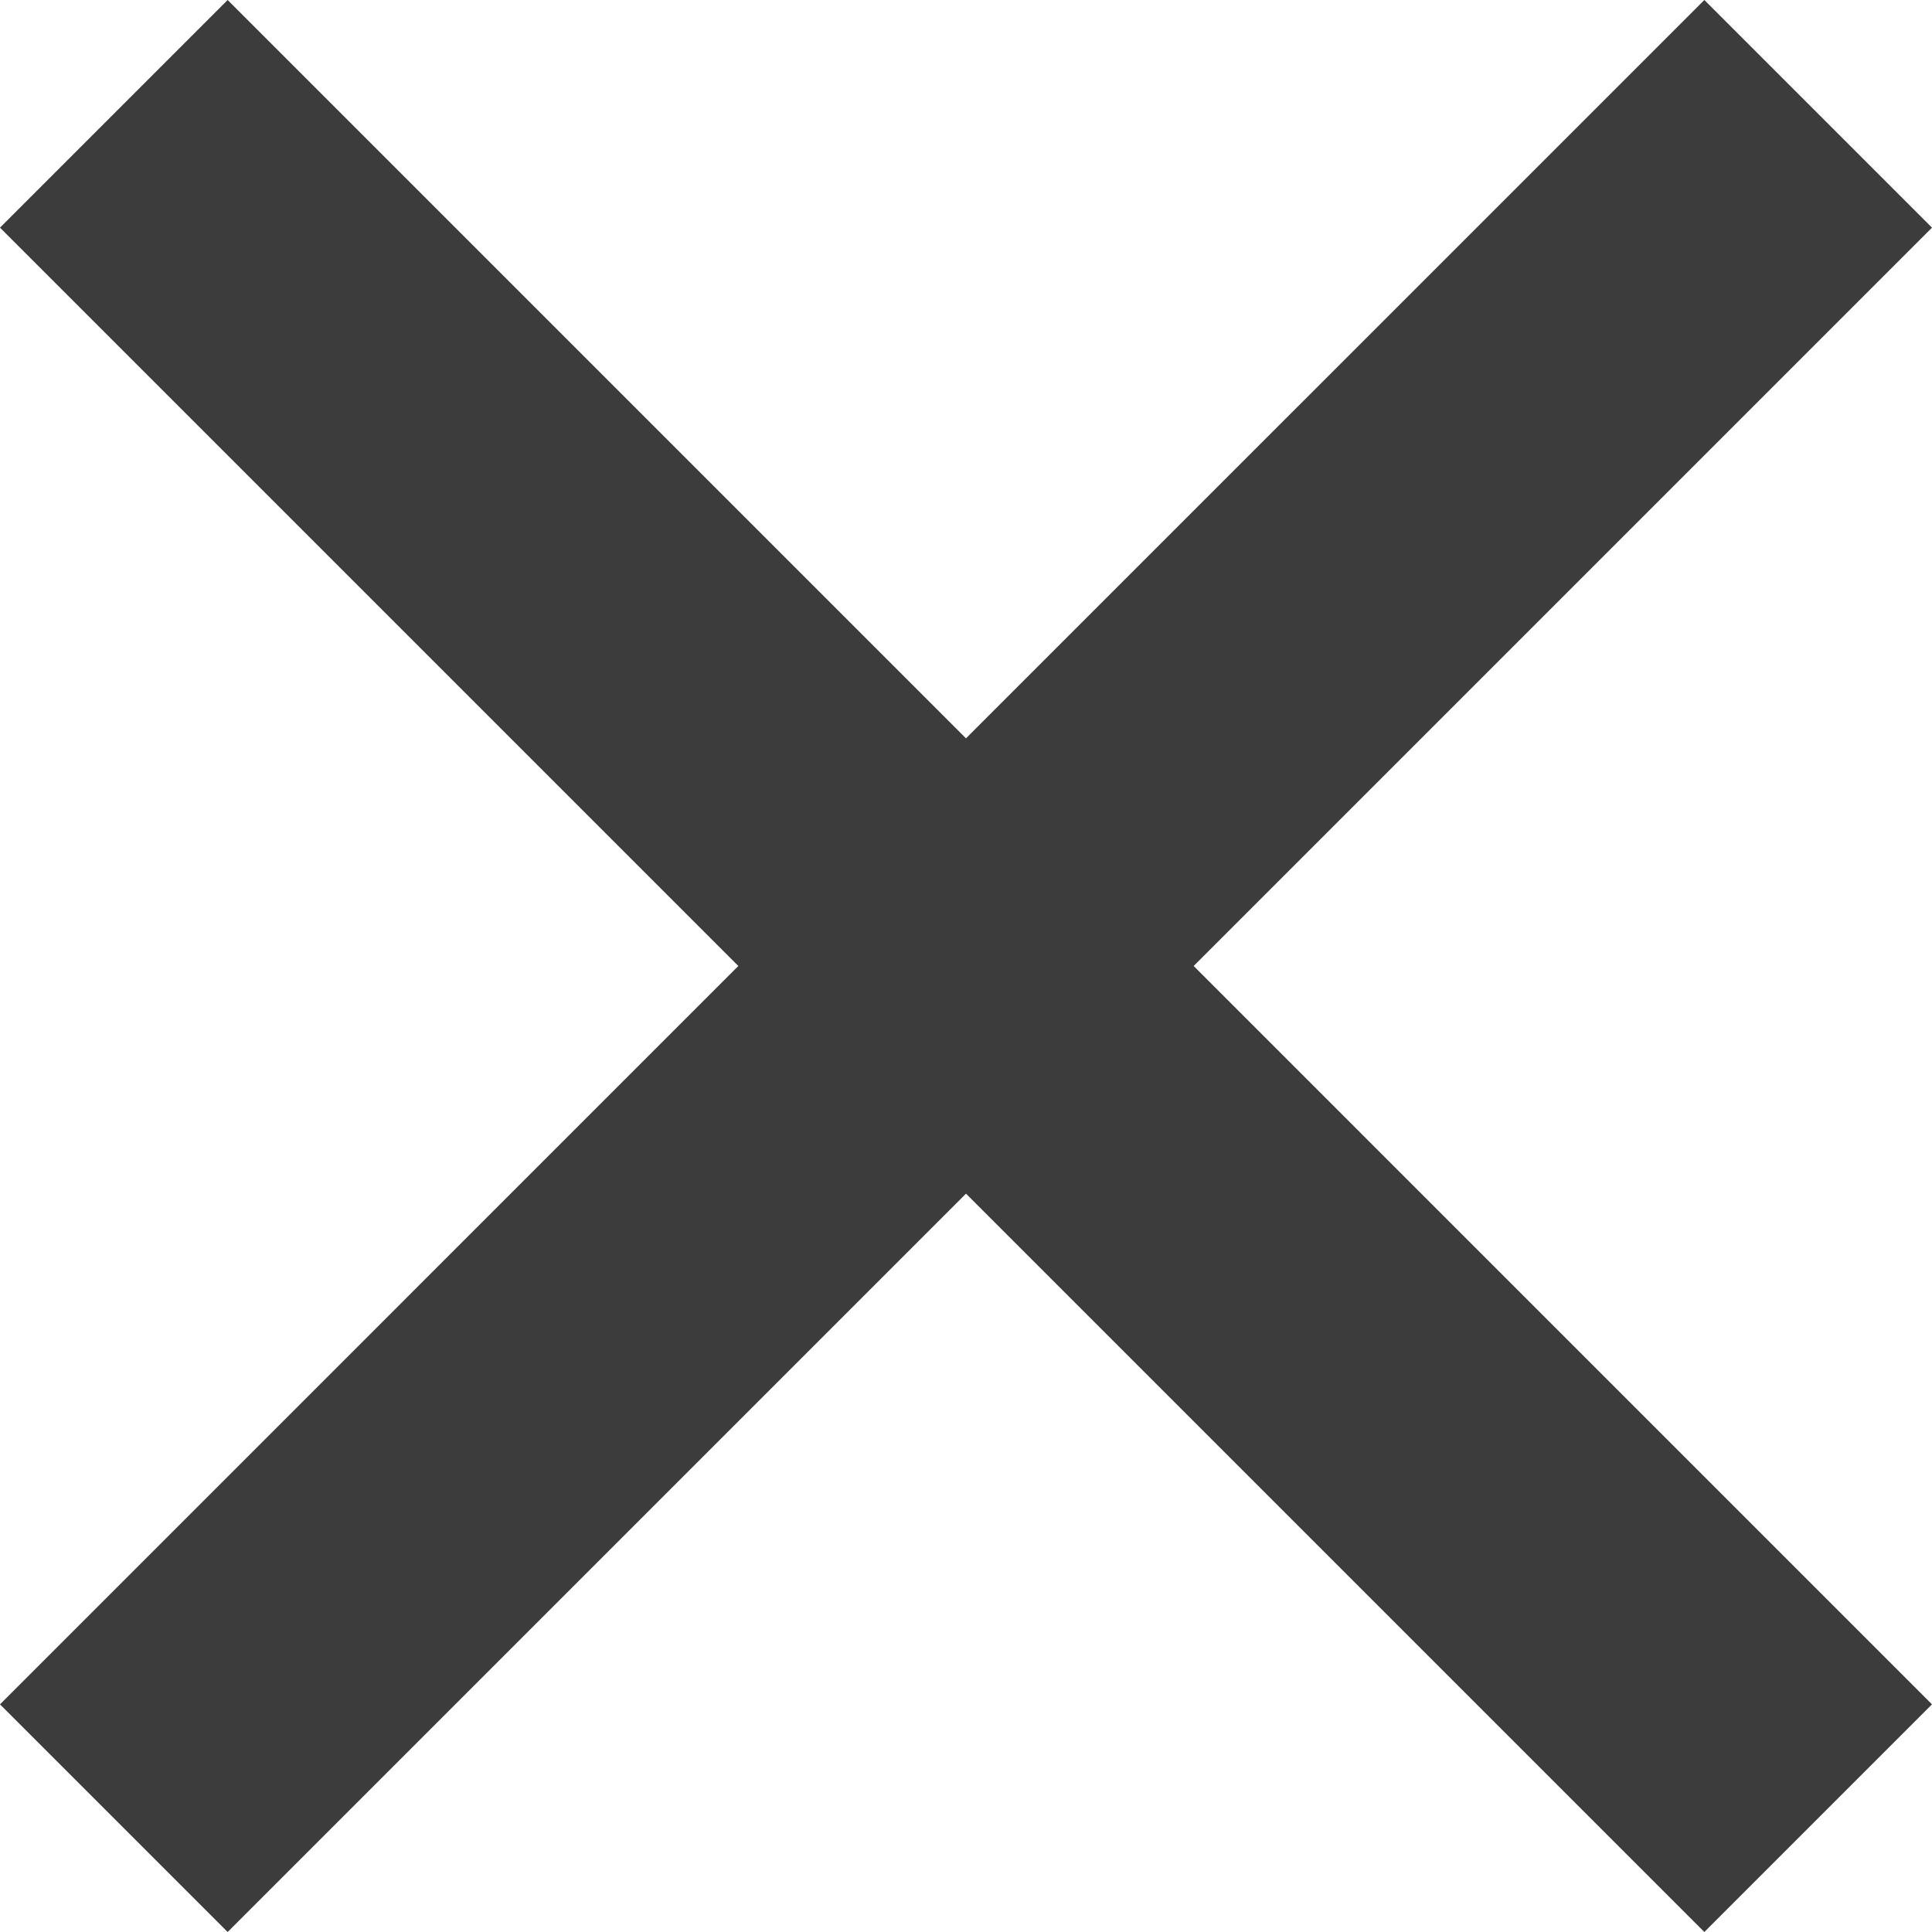 <?xml version='1.0'?><svg xmlns='http://www.w3.org/2000/svg' enable-background='new 0 0 386.667 386.667' height='512px' viewBox='0 0 386.667 386.667' width='512px' class=''><g><path d='m386.667 45.564-45.564-45.564-147.77 147.769-147.769-147.769-45.564 45.564 147.769 147.769-147.769 147.77 45.564 45.564 147.769-147.769 147.769 147.769 45.564-45.564-147.768-147.77z' data-original='#000000' class='active-path' data-old_color='#000000' fill='#3c3c3c'/></g></svg>
